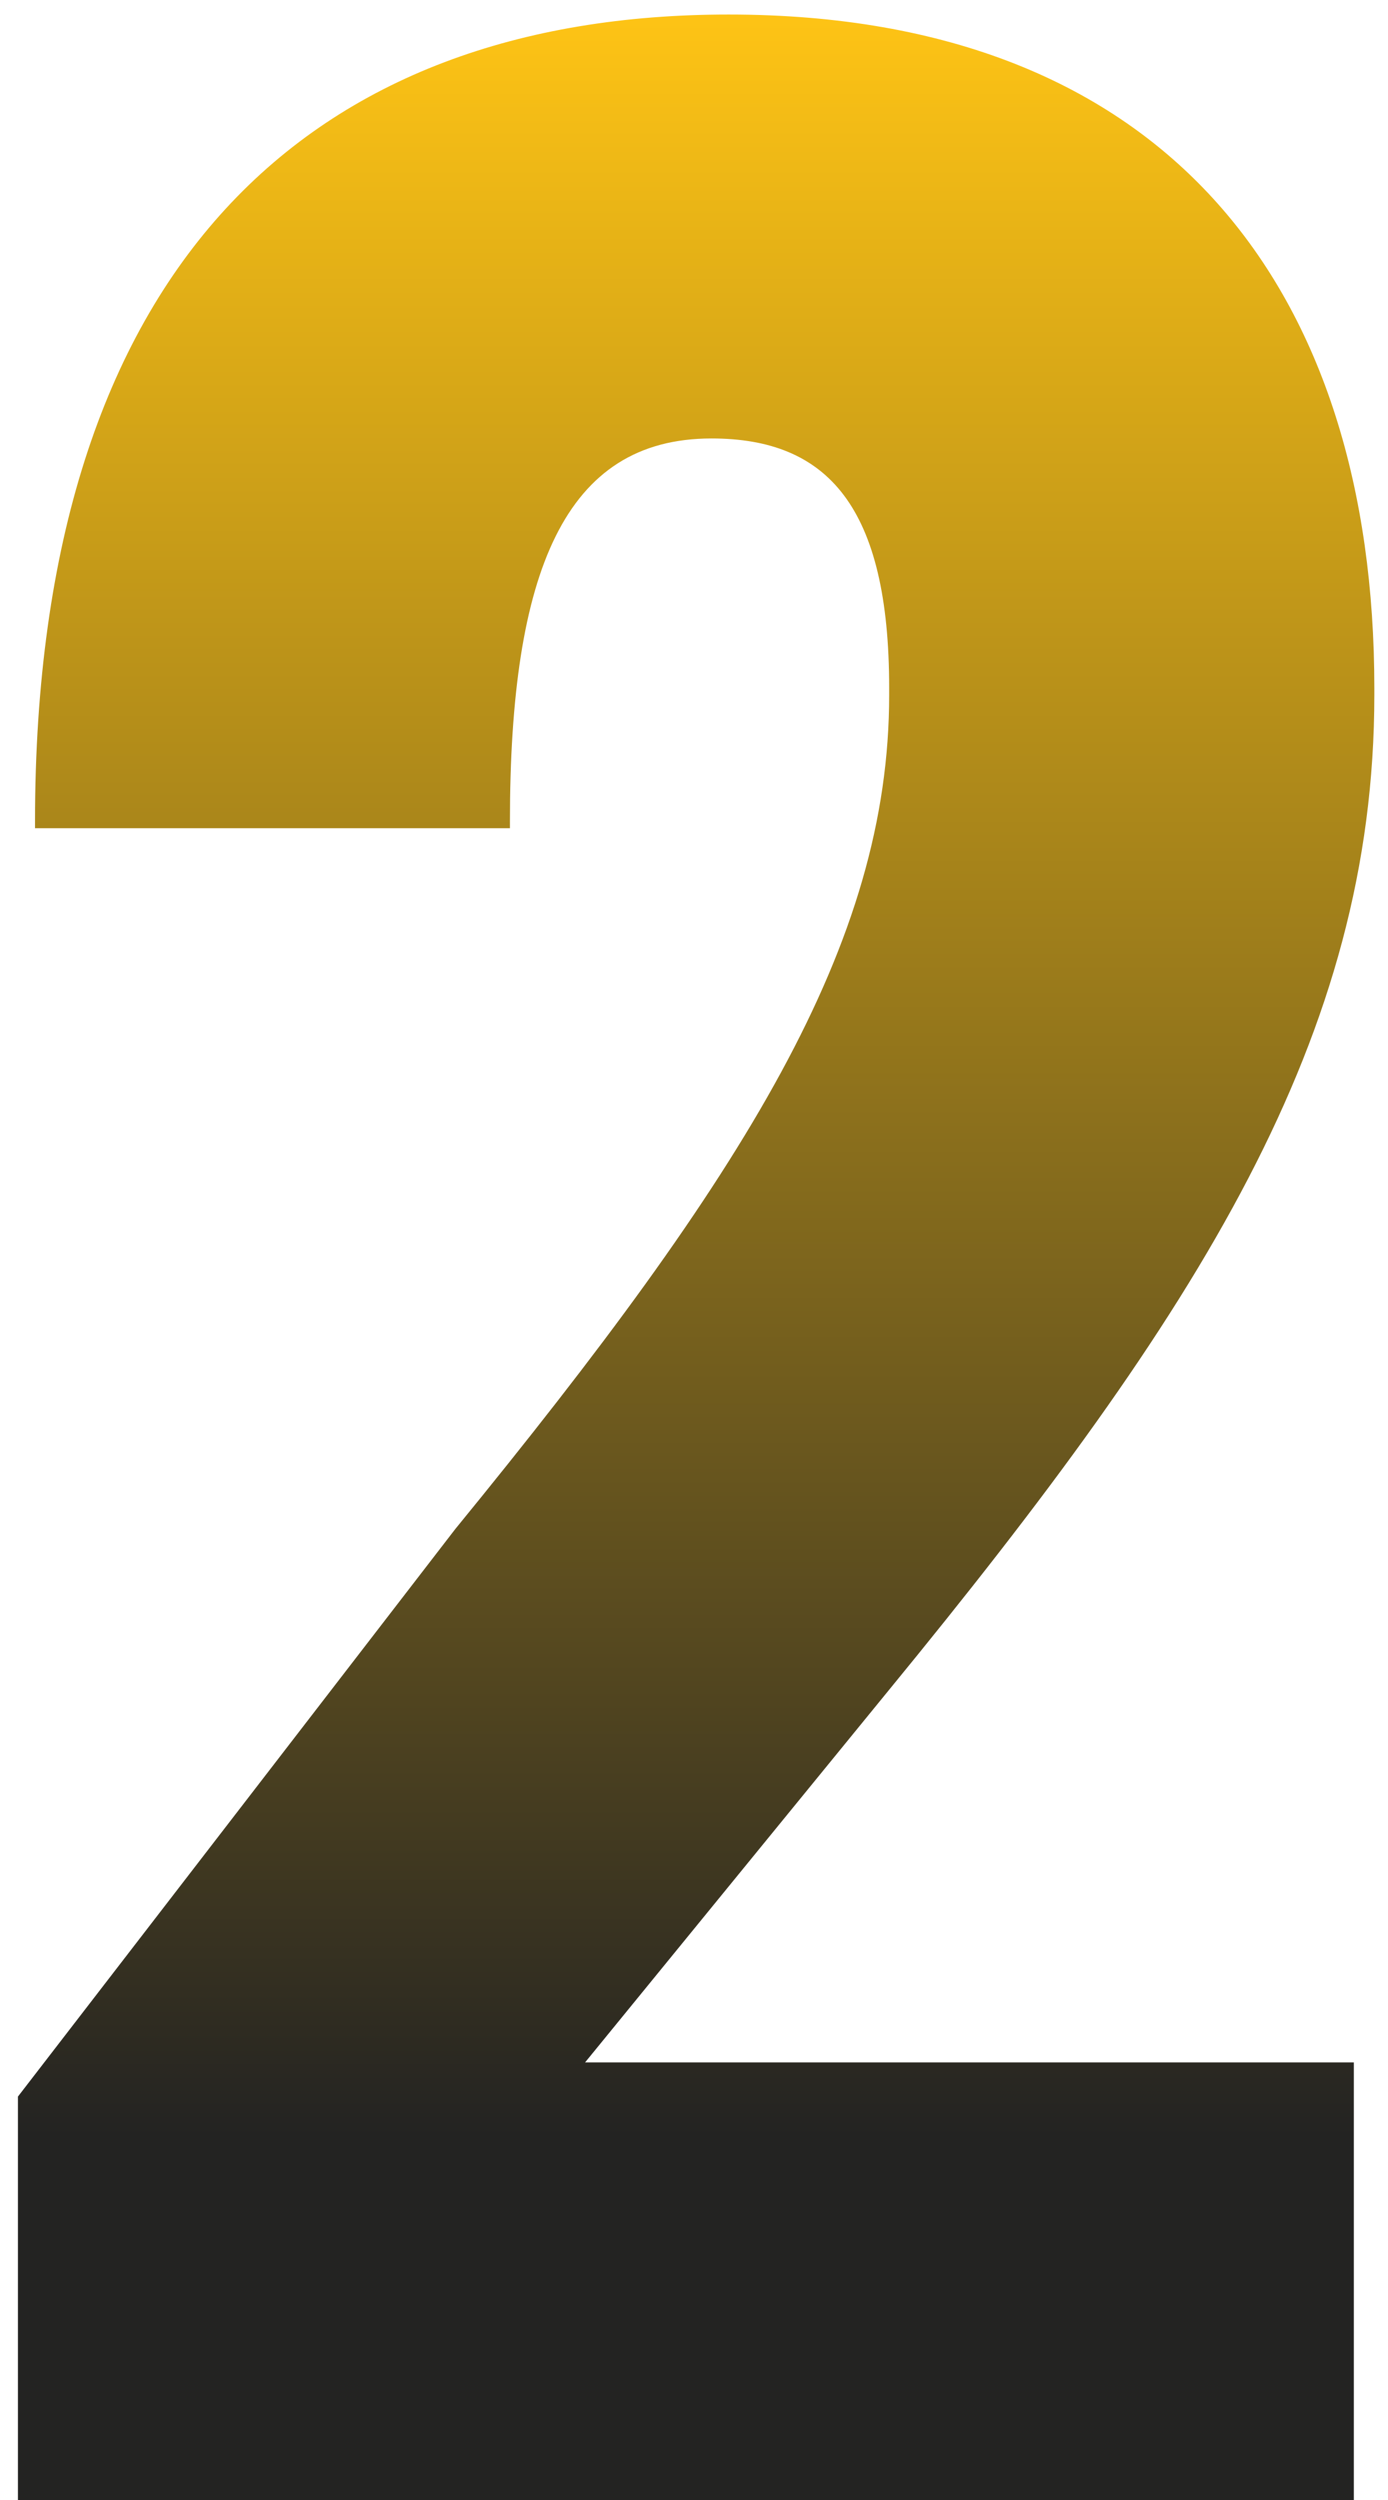 <svg xmlns="http://www.w3.org/2000/svg" width="65" height="117" viewBox="0 0 65 117" fill="none"><path d="M64.36 32.2V32.52C64.36 48.52 56.2 61.32 41.64 79.08L27.4 96.52H63.4V117H0.84V98.12L21.32 71.56C34.92 54.92 41.64 44.2 41.64 32.52V32.2C41.64 23.72 38.76 20.52 33.32 20.52C26.44 20.52 23.88 26.76 23.88 38.44V38.76H1.64V38.44C1.64 12.36 14.6 0.68 34.12 0.68C54.76 0.68 64.36 13.64 64.36 32.2Z" fill="url(#paint0_linear_1629_2443)"></path><defs><linearGradient id="paint0_linear_1629_2443" x1="33" y1="1" x2="33" y2="100.028" gradientUnits="userSpaceOnUse"><stop stop-color="#FDC315"></stop><stop offset="1" stop-color="#232322"></stop></linearGradient></defs></svg>
